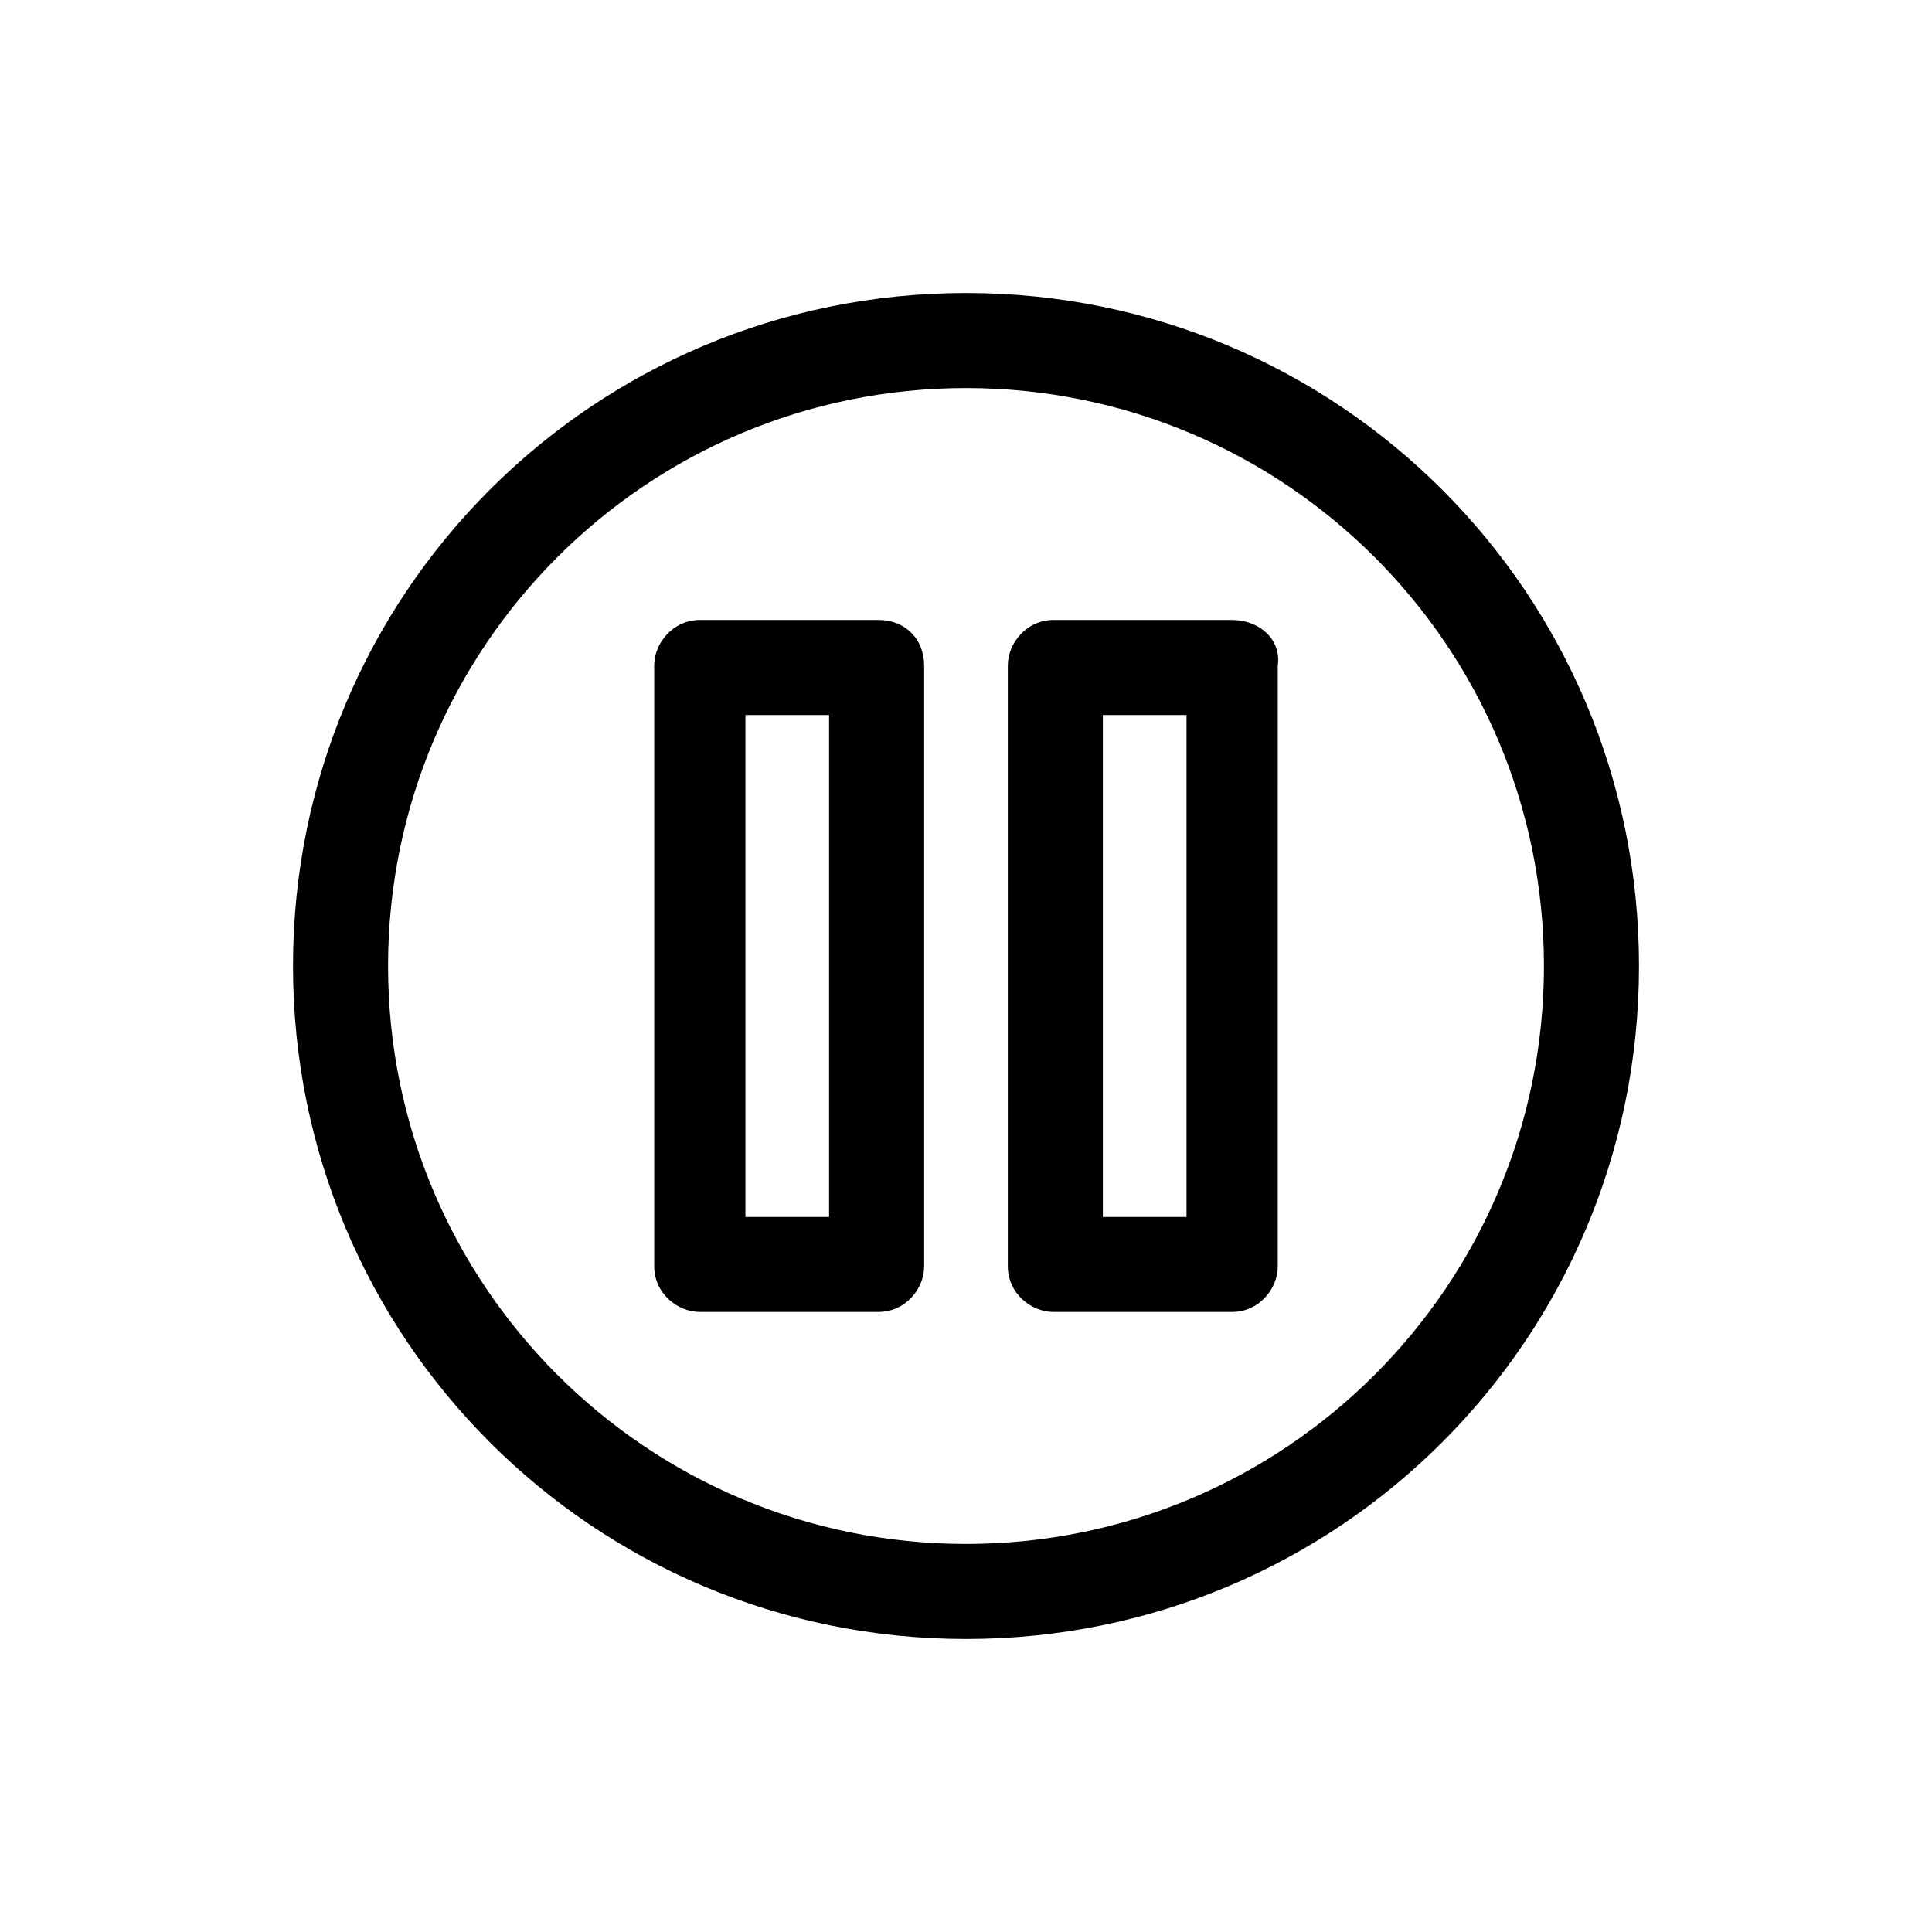 <?xml version="1.0" encoding="UTF-8"?>
<!-- The Best Svg Icon site in the world: iconSvg.co, Visit us! https://iconsvg.co -->
<svg fill="#000000" width="800px" height="800px" version="1.1" viewBox="144 144 512 512" xmlns="http://www.w3.org/2000/svg">
 <g>
  <path d="m400 221.65c-98.75 0-178.35 79.602-178.35 178.35 0 98.746 79.602 178.35 178.35 178.35s178.35-79.602 178.35-178.35c0.004-98.75-79.598-178.35-178.34-178.35zm0 331.51c-84.641 0-153.16-68.52-153.16-153.16 0-84.641 68.52-153.16 153.16-153.16 84.641 0 153.16 68.52 153.16 153.16s-68.52 153.16-153.16 153.16z"/>
  <path d="m376.82 308.3h-47.359c-7.055 0-12.09 6.047-12.09 12.09v159.2c0 7.055 6.047 12.09 12.09 12.09h47.359c7.055 0 12.09-6.047 12.09-12.09v-159.2c0-7.055-5.039-12.094-12.09-12.094zm-13.102 158.2h-22.168v-133h22.168z"/>
  <path d="m470.53 308.3h-47.359c-7.055 0-12.09 6.047-12.09 12.09v159.2c0 7.055 6.047 12.09 12.09 12.09l47.359 0.004c7.055 0 12.09-6.047 12.09-12.09l0.004-159.2c1.008-7.055-5.039-12.094-12.094-12.094zm-12.09 158.2h-22.168v-133h22.168z"/>
 </g>
</svg>